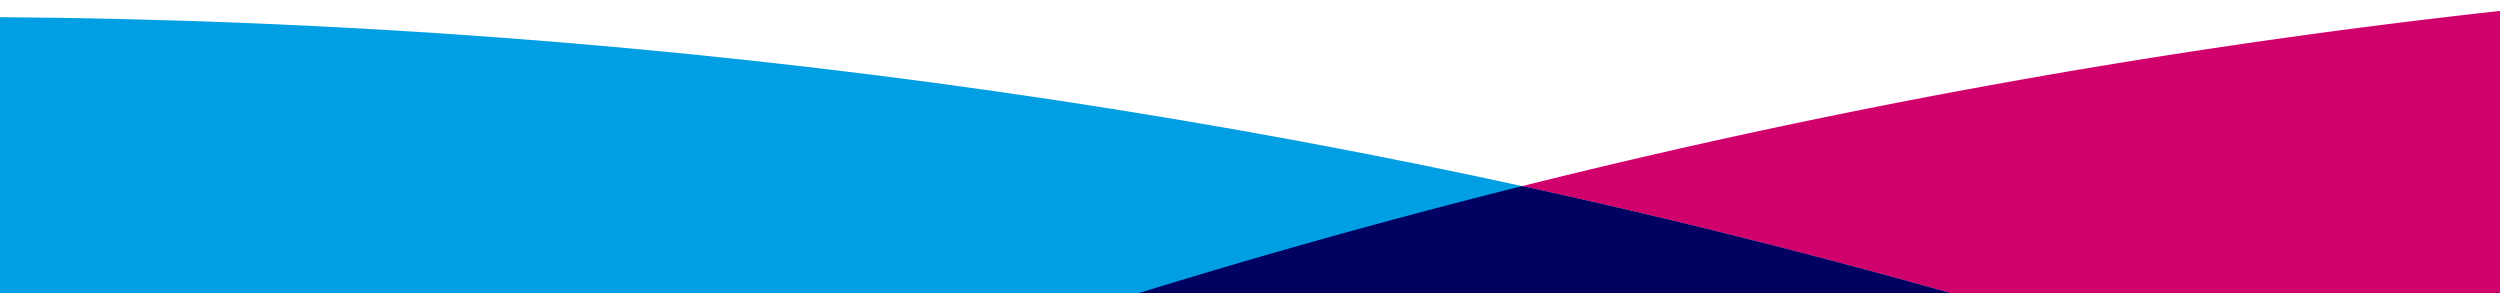 <?xml version="1.0" encoding="UTF-8"?> <svg xmlns="http://www.w3.org/2000/svg" viewBox="0 0 1920 225"><path fill="#009fe3" d="M0 225h1497.83C1021.08 90.6 518.83 17.02 0 13.17v211.84Z"></path><path fill="#d0016d" d="M1920 8.4c-255.9 28.21-506.45 73.4-750.92 134.53a5627.676 5627.676 0 0 1 328.77 82.08H1920V8.4"></path><path fill="#000161" d="M1169.08 142.92A5626.588 5626.588 0 0 0 874.93 225h622.93a5629.68 5629.68 0 0 0-328.77-82.08"></path></svg> 